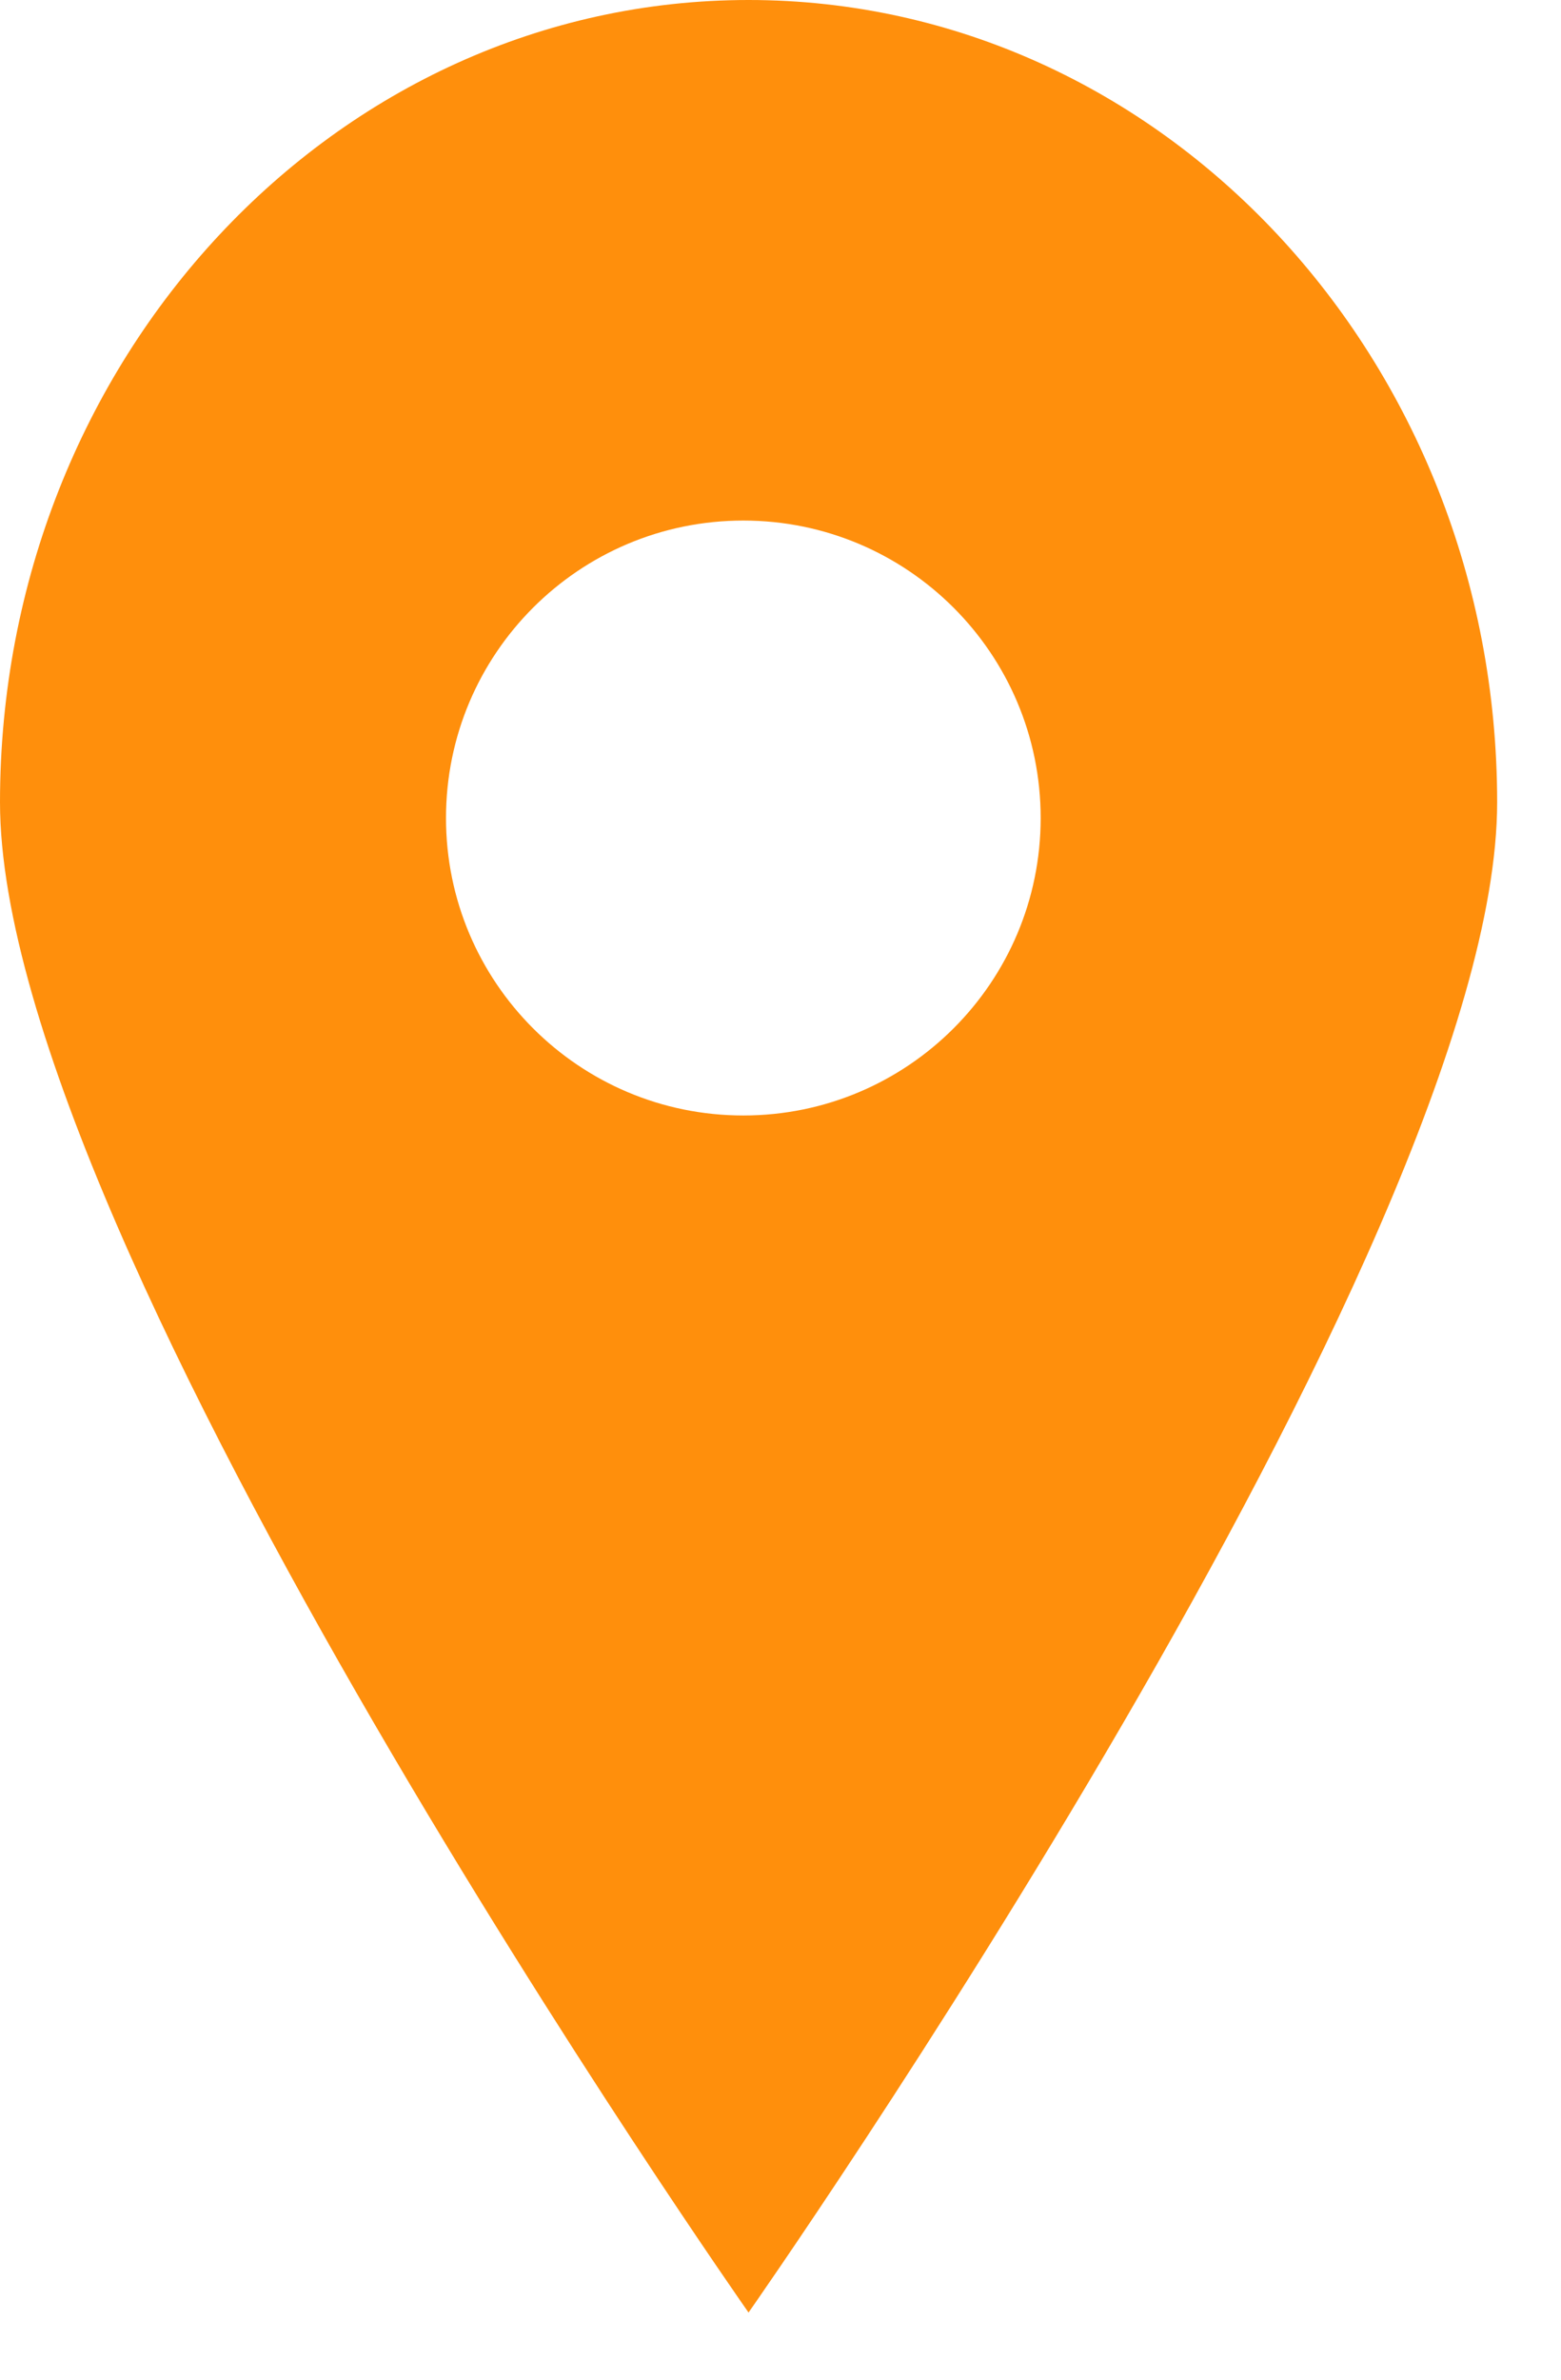 <?xml version="1.0" encoding="UTF-8"?> <svg xmlns="http://www.w3.org/2000/svg" width="21" height="32" viewBox="0 0 21 32" fill="none"> <path fill-rule="evenodd" clip-rule="evenodd" d="M10.07 31.097C10.07 31.097 20.141 16.747 20.141 10.789C20.141 4.83 15.632 0 10.07 0C4.509 0 0 4.83 0 10.789C0 16.747 10.07 31.097 10.07 31.097ZM10 15C12.209 15 14 13.209 14 11C14 8.791 12.209 7 10 7C7.791 7 6 8.791 6 11C6 13.209 7.791 15 10 15Z" fill="#FF8F0C"></path> </svg> 